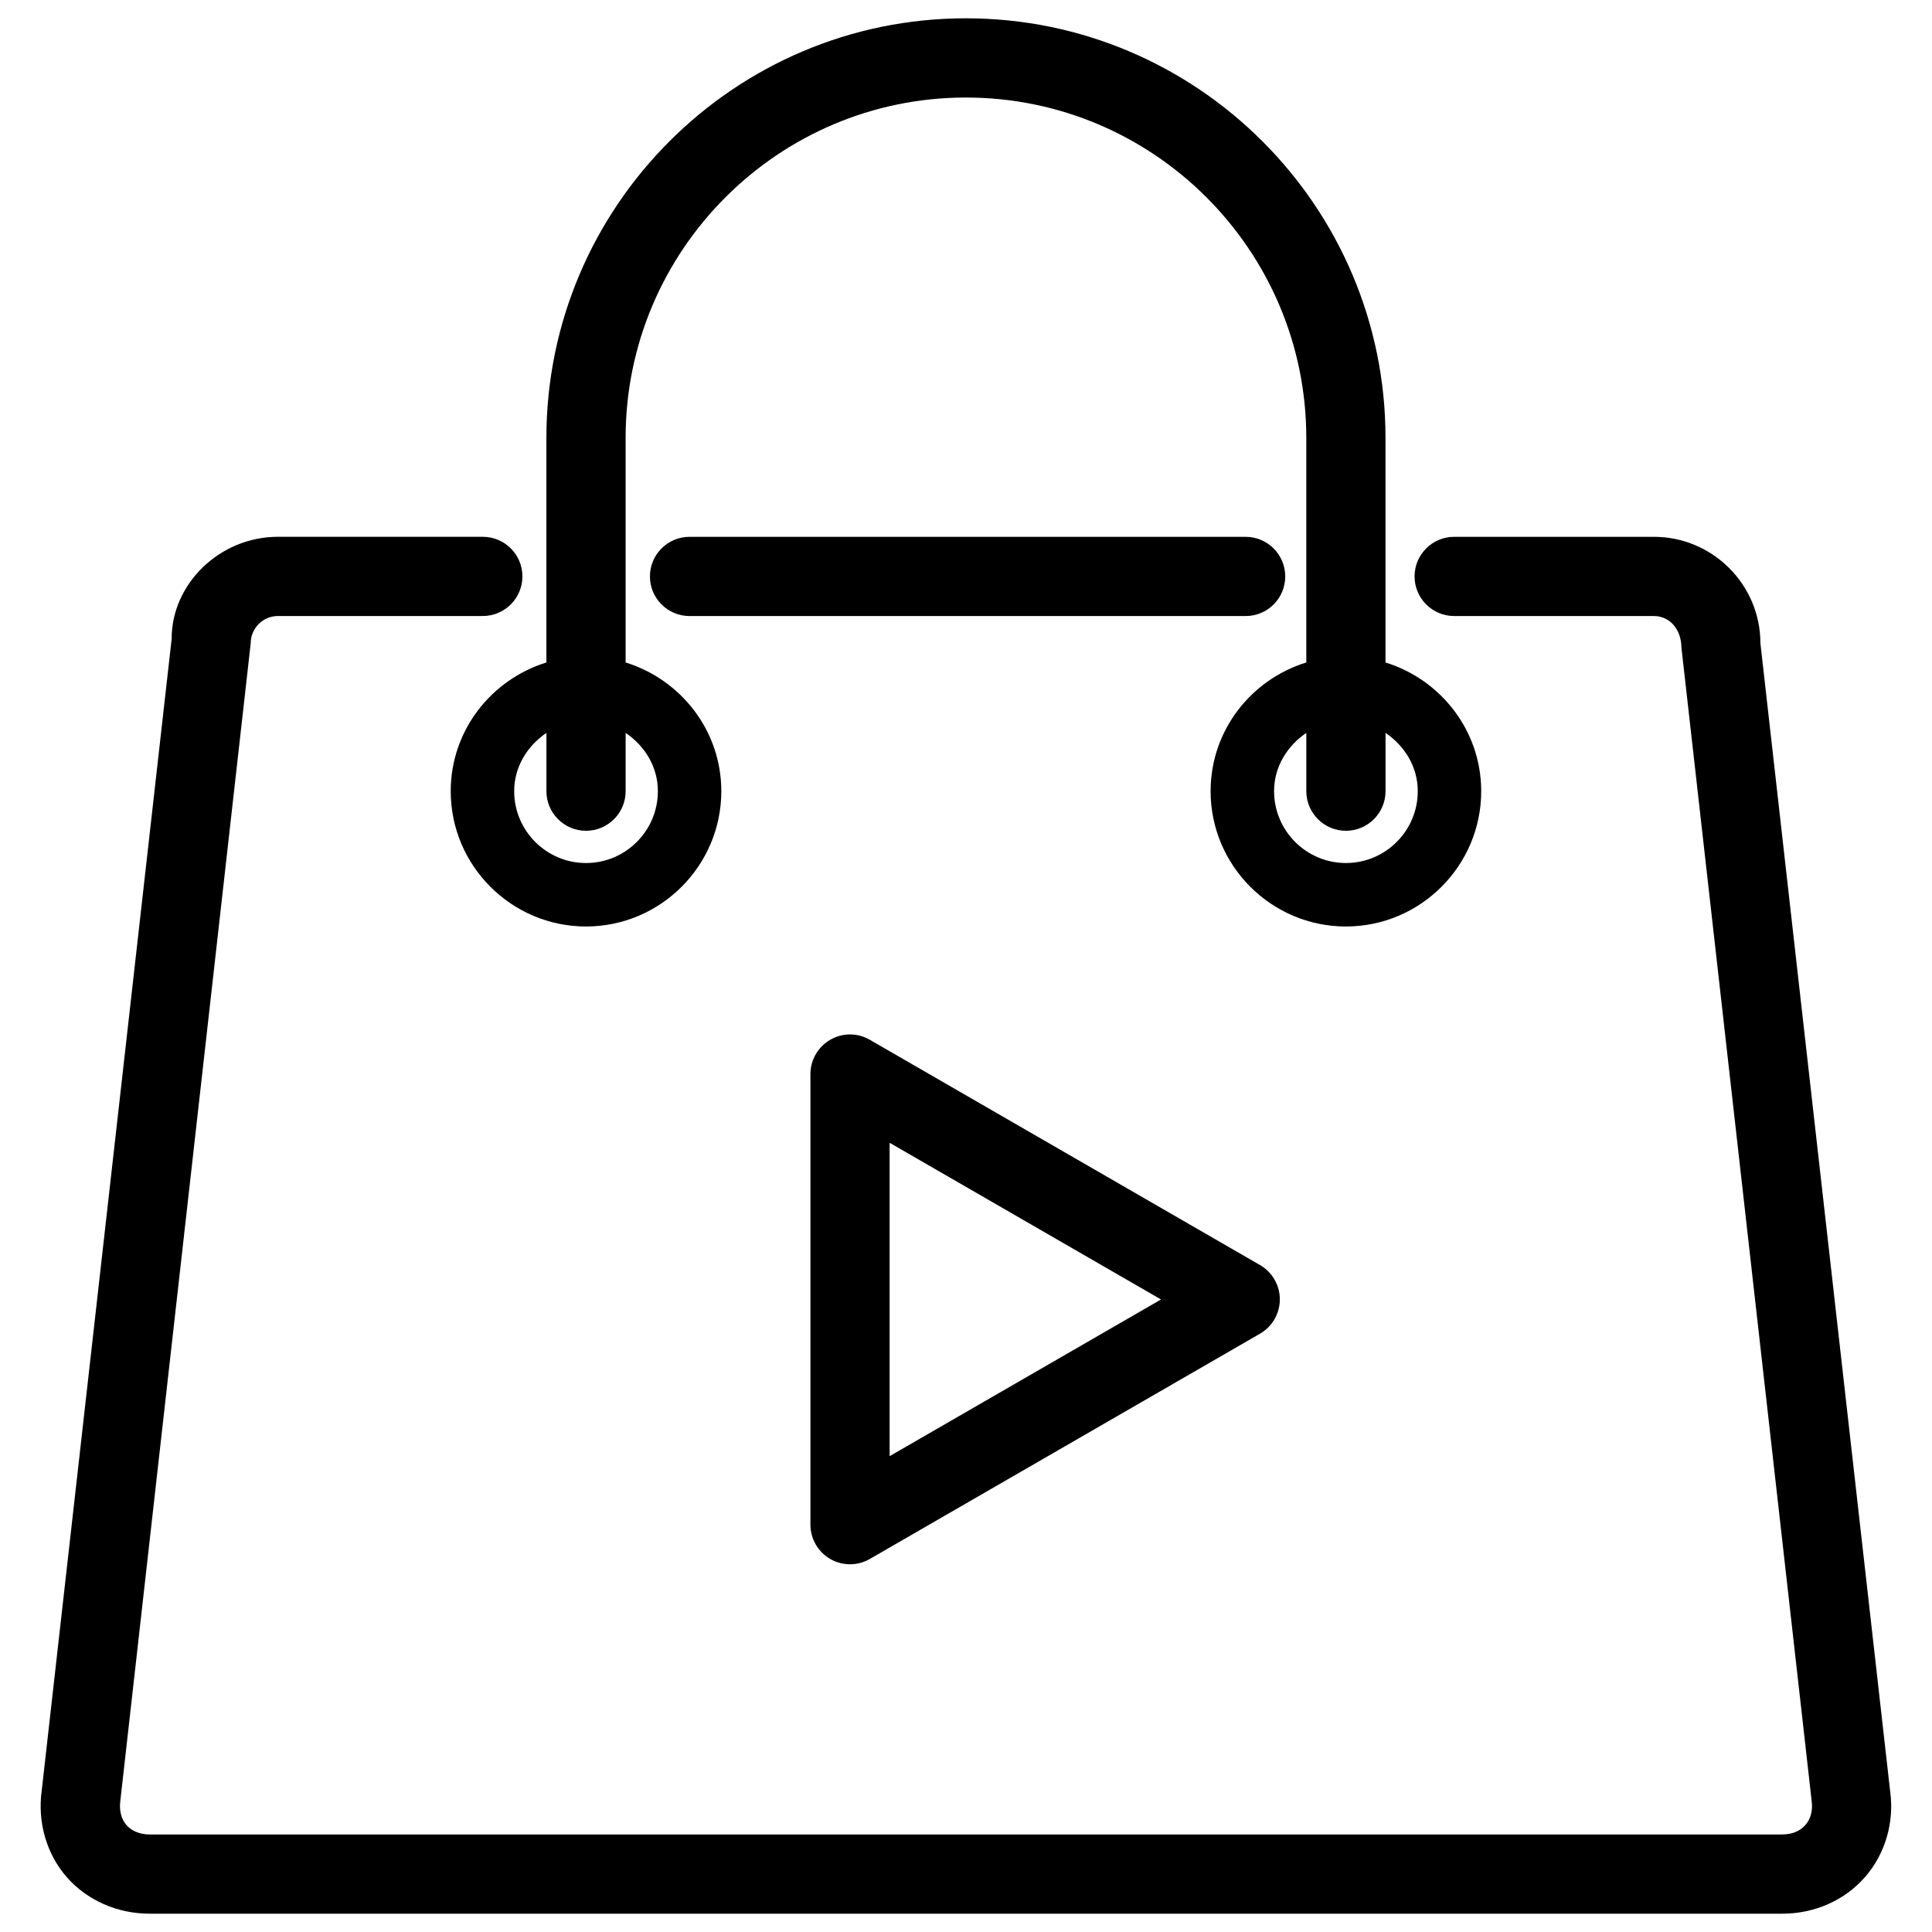 <?xml version="1.0" encoding="UTF-8"?>
<!-- Uploaded to: SVG Repo, www.svgrepo.com, Generator: SVG Repo Mixer Tools -->
<svg width="800px" height="800px" version="1.1" viewBox="144 144 512 512" xmlns="http://www.w3.org/2000/svg">
 <defs>
  <clipPath id="b">
   <path d="m263 148.09h274v241.91h-274z"/>
  </clipPath>
  <clipPath id="a">
   <path d="m154 286h492v365.9h-492z"/>
  </clipPath>
 </defs>
 <g clip-path="url(#b)">
  <path d="m399.98 148.85c-61.297 0-111.18 49.879-111.18 111.2v59.512c-14.629 4.535-25.355 18.035-25.355 34.113 0 19.754 16.102 35.855 35.855 35.855 19.754 0 35.855-16.102 35.855-35.855 0-16.078-10.727-29.578-25.359-34.113v-59.512c0-49.73 40.453-90.203 90.184-90.203s90.203 40.473 90.203 90.203v59.512c-14.633 4.512-25.359 18.012-25.359 34.113 0 19.754 16.102 35.855 35.855 35.855 19.754 0 35.855-16.102 35.855-35.855 0-16.078-10.727-29.578-25.359-34.113l-0.004-59.512c0-61.316-49.875-111.2-111.2-111.2zm-81.637 204.82c0 10.496-8.543 19.039-19.039 19.039-10.496 0-19.039-8.543-19.039-19.039 0-6.527 3.527-12.027 8.543-15.449v15.449c0 5.793 4.703 10.496 10.496 10.496s10.496-4.703 10.496-10.496v-15.449c5.035 3.422 8.543 8.922 8.543 15.449zm201.38 0c0 10.496-8.543 19.039-19.039 19.039-10.496 0-19.039-8.543-19.039-19.039 0-6.527 3.527-12.027 8.543-15.449v15.449c0 5.793 4.703 10.496 10.496 10.496s10.496-4.703 10.496-10.496v-15.449c5.019 3.422 8.543 8.922 8.543 15.449z"/>
 </g>
 <g clip-path="url(#a)">
  <path d="m183.63 651.15h432.69c8.543 0 16.543-3.527 21.914-9.699 5.394-6.152 7.809-14.527 6.676-22.734l-34.383-304.24c0-15.555-12.68-28.215-28.234-28.215h-52.922c-5.793 0-10.496 4.703-10.496 10.496 0 5.793 4.703 10.496 10.496 10.496h52.922c3.988 0 7.242 3.234 7.305 8.375l34.512 305.66c0.336 2.477-0.25 4.746-1.66 6.359-1.406 1.617-3.59 2.5-6.109 2.5l-432.71 0.004c-2.539 0-4.723-0.883-6.129-2.5-1.387-1.617-1.973-3.863-1.594-6.59l34.531-306.59c0-3.969 3.234-7.223 7.223-7.223h54.285c5.793 0 10.496-4.703 10.496-10.496 0-5.793-4.703-10.496-10.496-10.496h-54.309c-15.555 0-28.215 12.66-28.148 27.039l-34.426 305.14c-1.176 8.438 1.238 16.836 6.59 22.984 5.394 6.176 13.414 9.723 21.977 9.723z"/>
 </g>
 <path d="m484.6 296.76c0-5.793-4.703-10.496-10.496-10.496h-147.37c-5.793 0-10.496 4.703-10.496 10.496 0 5.793 4.703 10.496 10.496 10.496h147.39c5.793 0 10.477-4.699 10.477-10.496z"/>
 <path d="m364.02 557.14c1.617 0.945 3.441 1.406 5.246 1.406s3.633-0.461 5.246-1.406l103.41-59.703c3.234-1.867 5.246-5.332 5.246-9.09 0-3.758-2.016-7.223-5.246-9.09l-103.41-59.703c-3.234-1.891-7.262-1.891-10.496 0-3.234 1.867-5.246 5.332-5.246 9.09v119.4c0 3.762 2.016 7.227 5.25 9.094zm15.742-110.29 71.918 41.523-71.918 41.523z"/>
</svg>